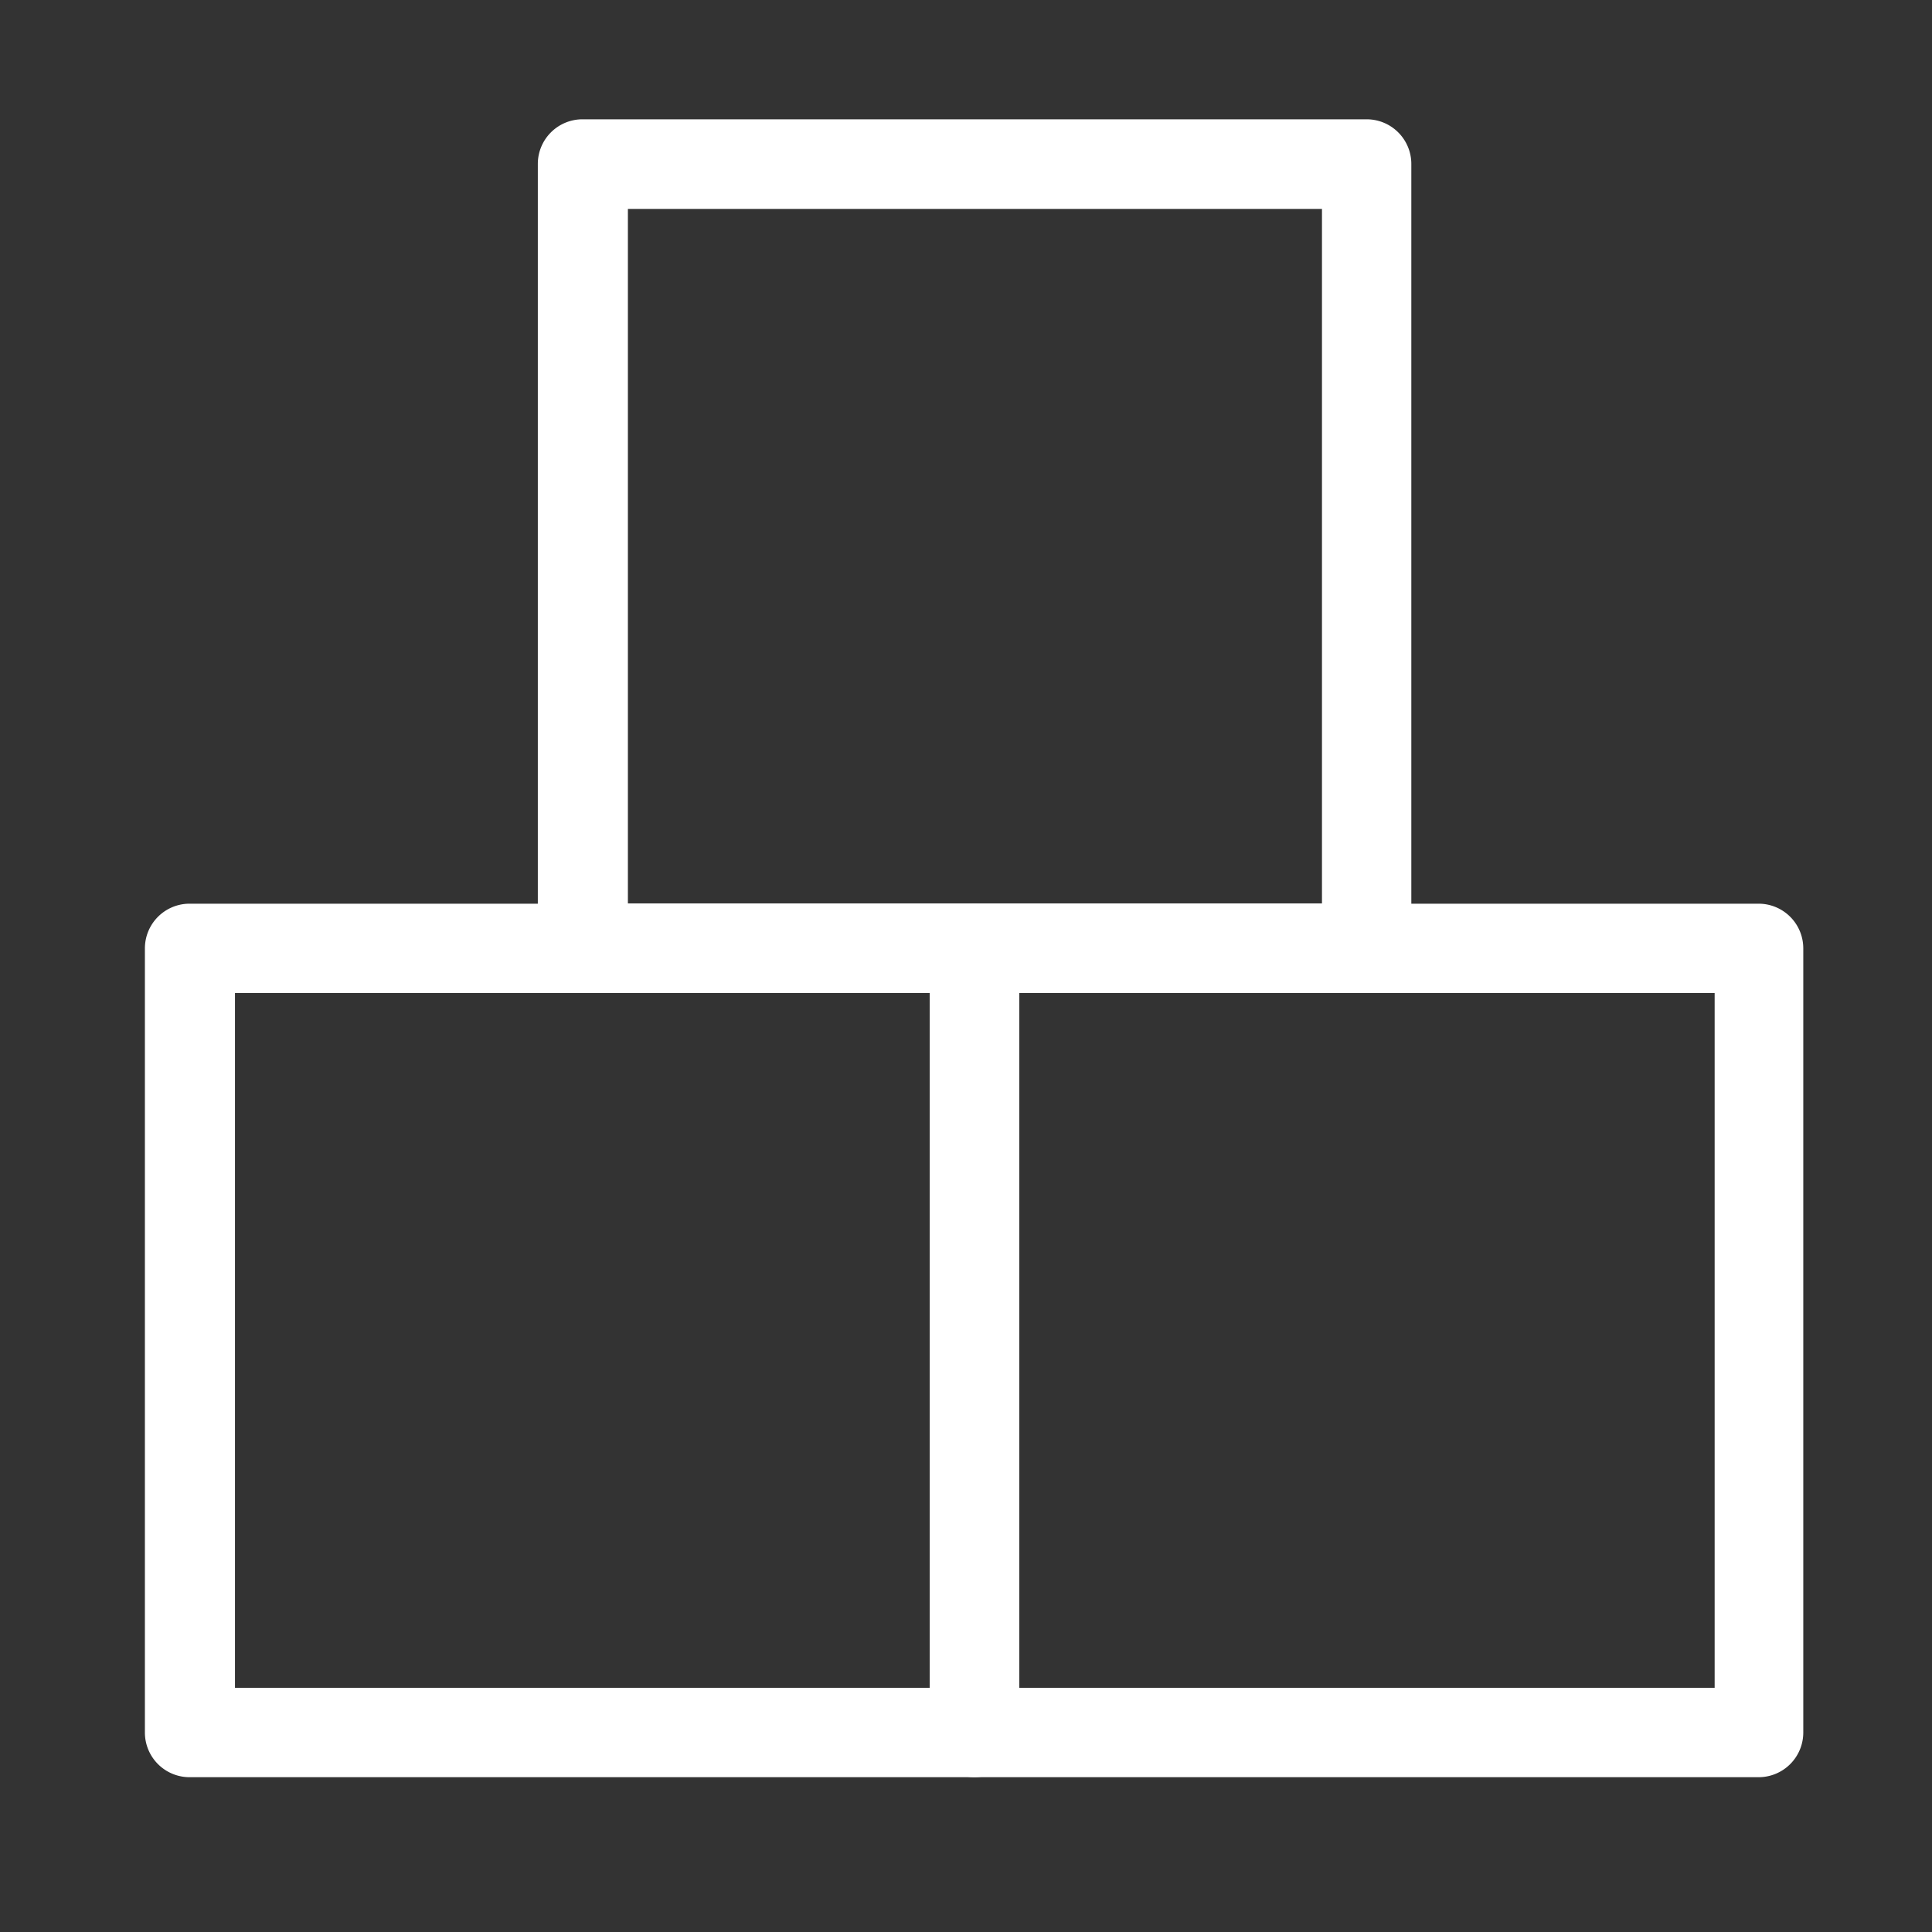 <svg id="Layer_1" data-name="Layer 1" xmlns="http://www.w3.org/2000/svg" viewBox="0 0 80 80"><rect x="0" y="0" width="80" height="80" fill="#333333" stroke="none"/><defs><style>.cls-1{fill:#fff;}</style></defs><title>END-FINAL-Icons-white</title><path class="cls-1" d="M40.35,73.59H7.88A1.85,1.85,0,0,1,6,71.74V39.27a1.85,1.85,0,0,1,1.85-1.85H40.35a1.85,1.85,0,0,1,1.85,1.85V71.74A1.85,1.85,0,0,1,40.35,73.59ZM9.73,69.89H38.5V41.12H9.73Z"/><path class="cls-1" d="M72.82,73.59H40.35a1.85,1.85,0,0,1-1.85-1.85V39.27a1.85,1.85,0,0,1,1.85-1.85H72.82a1.85,1.85,0,0,1,1.85,1.85V71.74A1.85,1.85,0,0,1,72.82,73.59ZM42.2,69.89H71V41.12H42.2Z"/><path class="cls-1" d="M56.59,41.12H24.12a1.85,1.85,0,0,1-1.85-1.85V6.79a1.85,1.85,0,0,1,1.85-1.85H56.59a1.85,1.85,0,0,1,1.85,1.85V39.27A1.85,1.85,0,0,1,56.59,41.12ZM26,37.41H54.74V8.65H26Z"/></svg>
